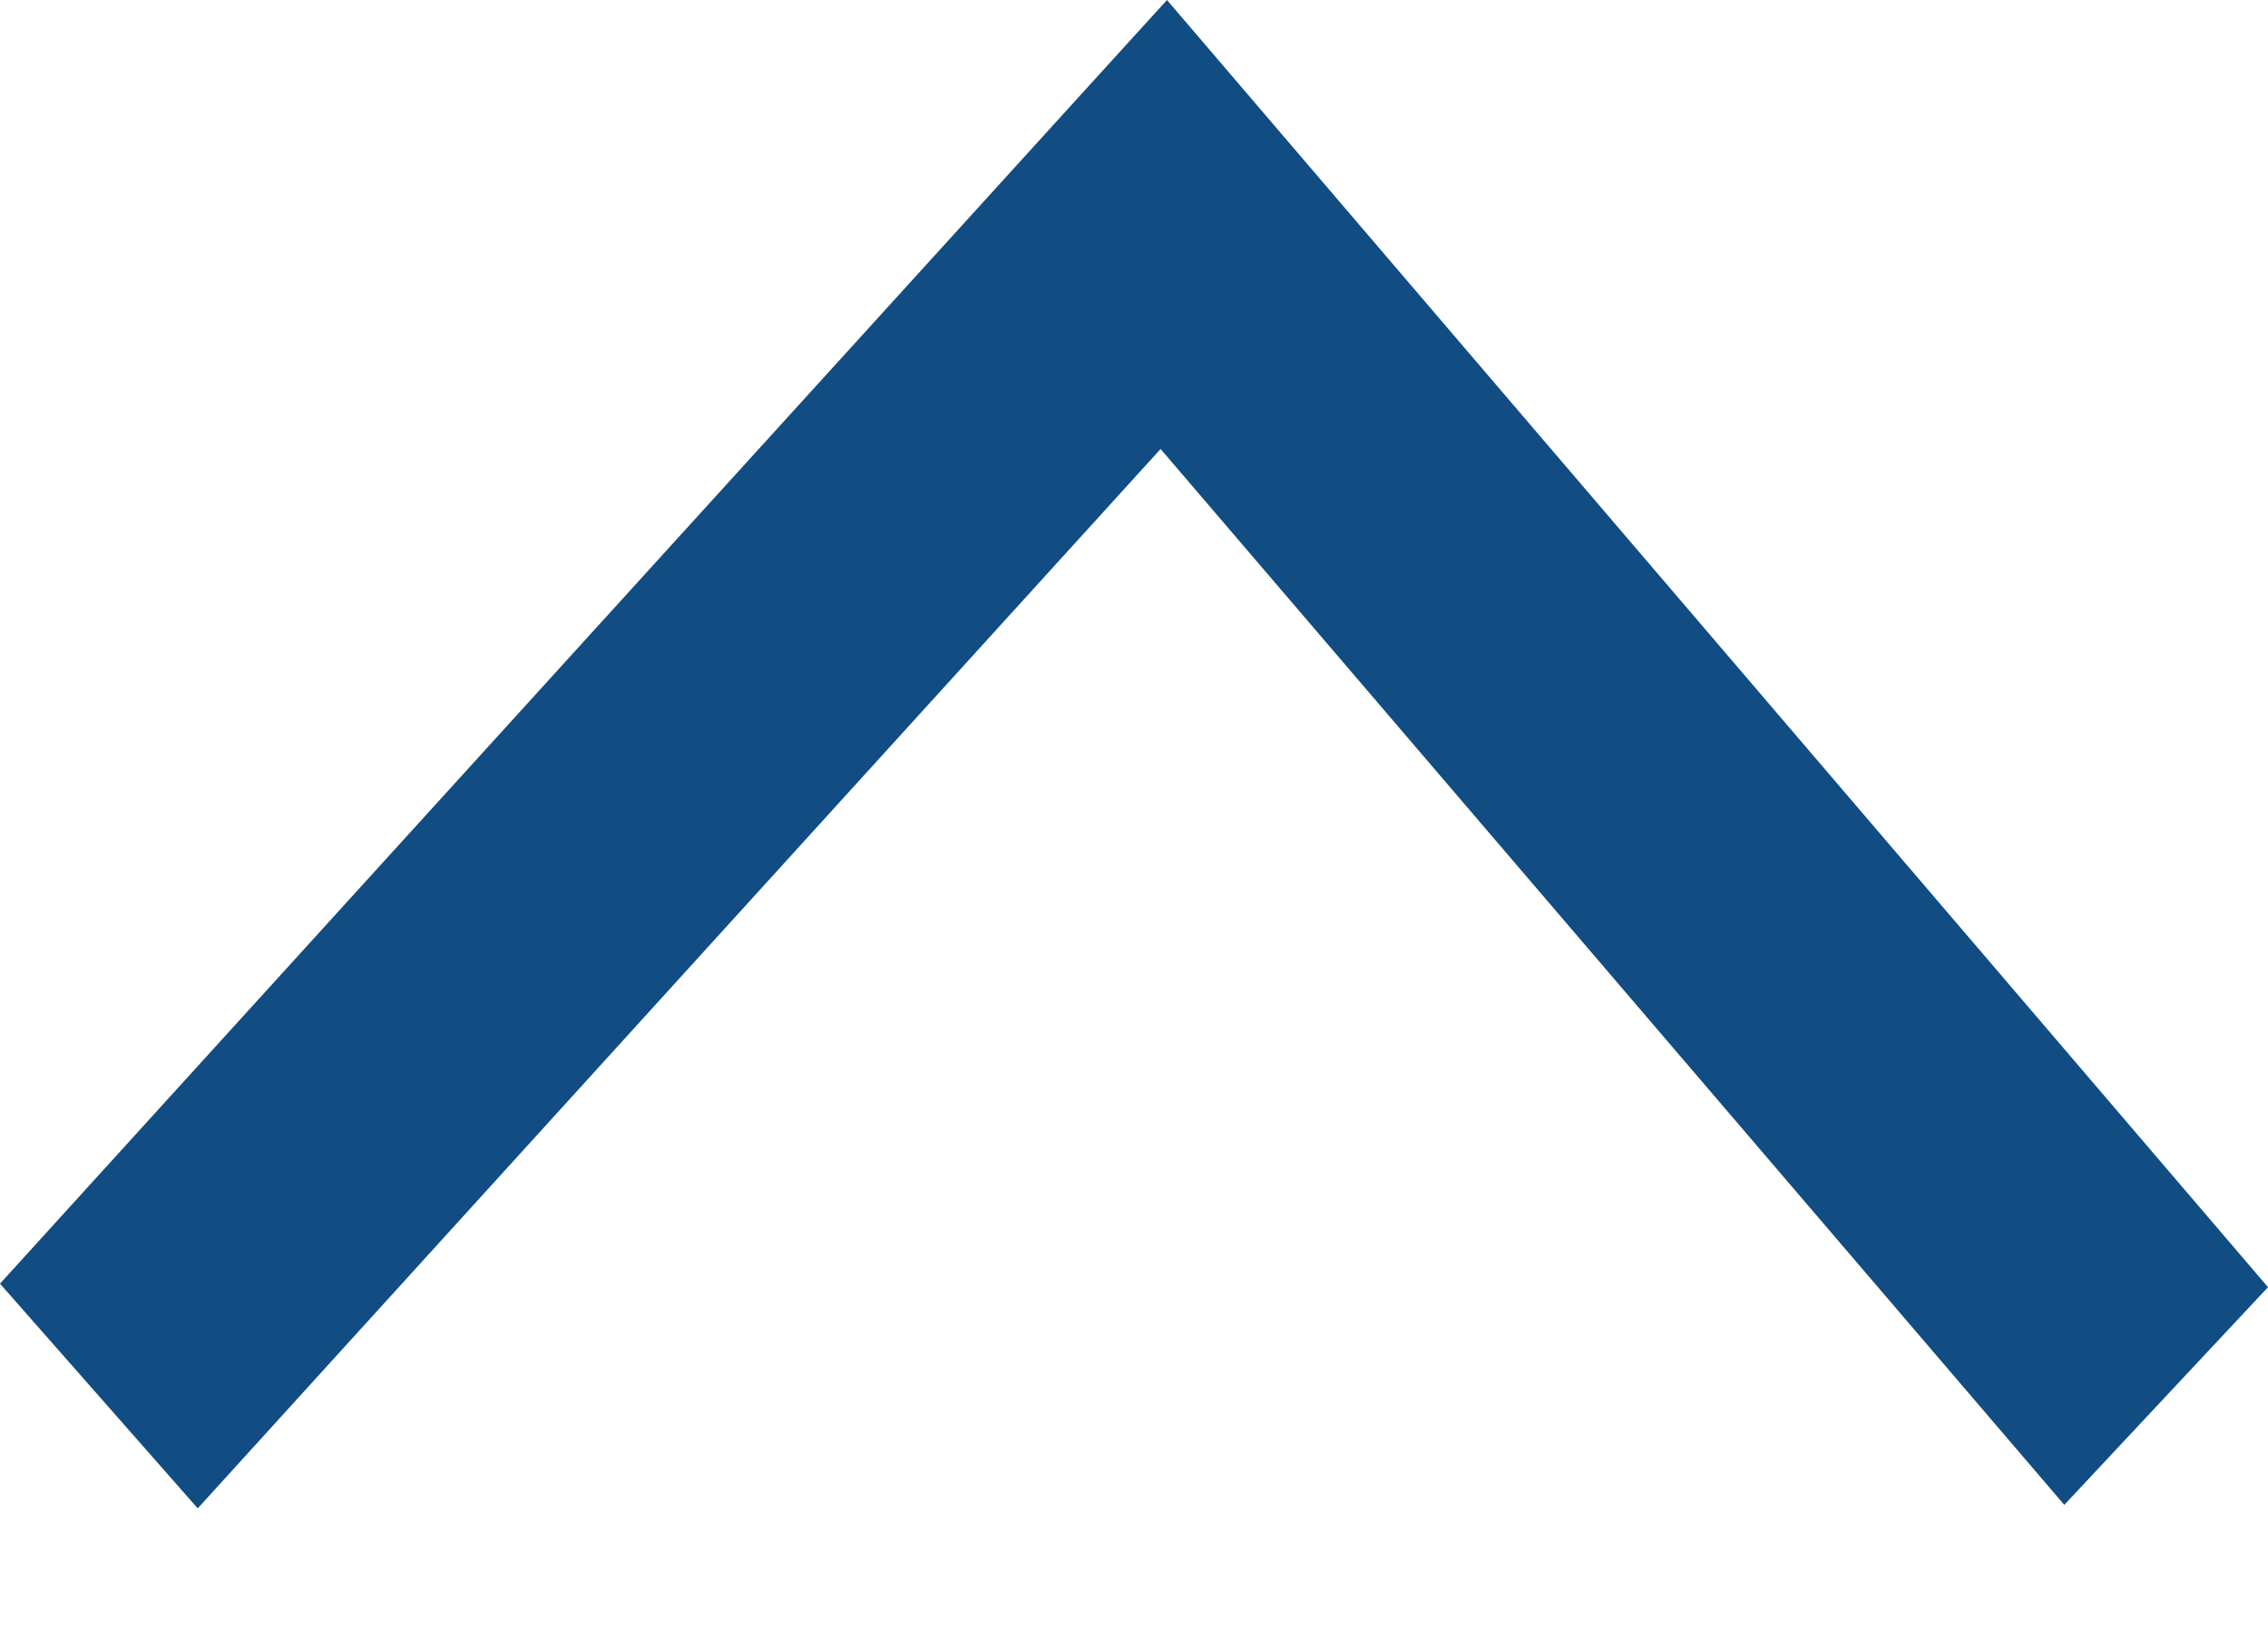 <svg width="11" height="8" viewBox="0 0 11 8" fill="none" xmlns="http://www.w3.org/2000/svg">
<path fill-rule="evenodd" clip-rule="evenodd" d="M1.3001e-08 6.227L0.959 7.317L5.629 2.178L10.012 7.3L11 6.244L5.66 6.53942e-05L5.326 0.367L1.3001e-08 6.227Z" fill="#114C82"/>
</svg>
